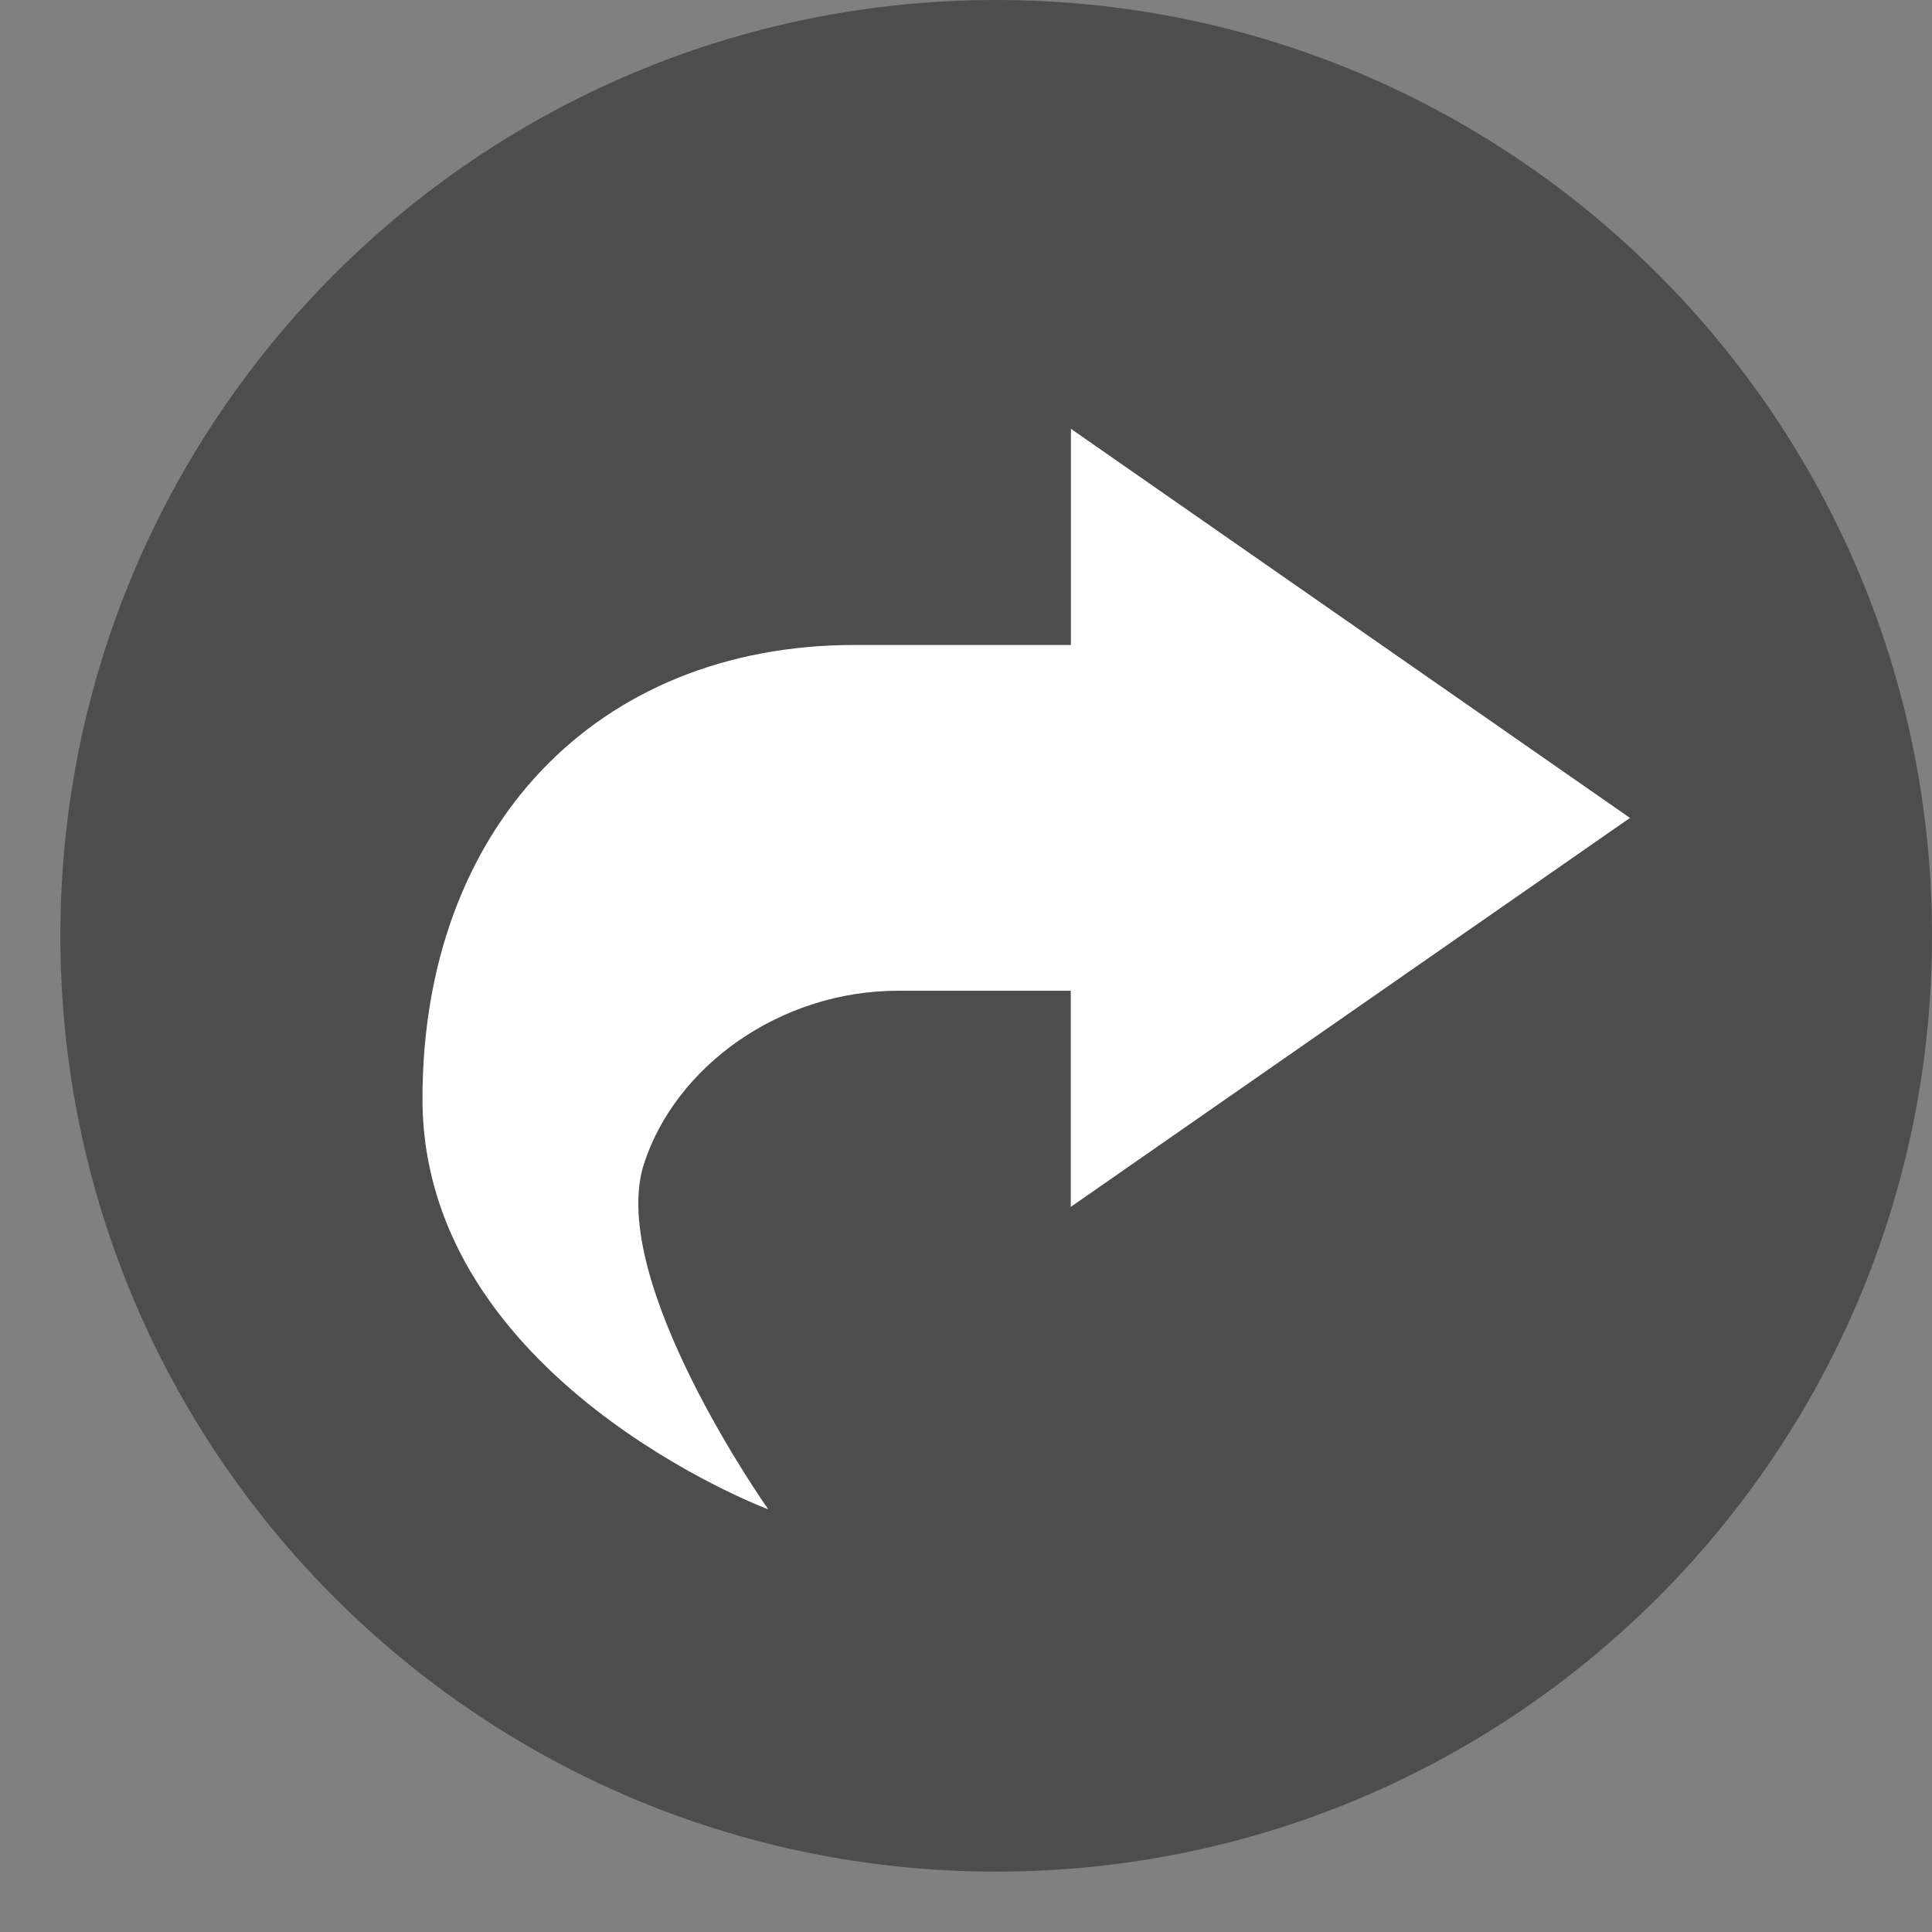 <?xml version="1.0" encoding="UTF-8" standalone="no"?>
<!-- Created with Inkscape (http://www.inkscape.org/) -->

<svg
   xmlns:dc="http://purl.org/dc/elements/1.1/"
   xmlns:cc="http://creativecommons.org/ns#"
   xmlns:rdf="http://www.w3.org/1999/02/22-rdf-syntax-ns#"
   xmlns:svg="http://www.w3.org/2000/svg"
   xmlns="http://www.w3.org/2000/svg"
   xmlns:sodipodi="http://sodipodi.sourceforge.net/DTD/sodipodi-0.dtd"
   xmlns:inkscape="http://www.inkscape.org/namespaces/inkscape"
   id="svg7384"
   style="enable-background:new"
   height="16"
   width="16"
   version="1.1"
   inkscape:version="0.91 r13725"
   sodipodi:docname="emblem-symbolic-linksvg.svg">
  <rect width="100%" height="100%" fill="#808080" stroke="none"/>
  <sodipodi:namedview
     pagecolor="#ffffff"
     bordercolor="#666666"
     borderopacity="1"
     objecttolerance="10"
     gridtolerance="10"
     guidetolerance="10"
     inkscape:pageopacity="0"
     inkscape:pageshadow="2"
     inkscape:window-width="1366"
     inkscape:window-height="712"
     id="namedview10"
     showgrid="false"
     inkscape:zoom="14.75"
     inkscape:cx="-2.9830508"
     inkscape:cy="8"
     inkscape:window-x="0"
     inkscape:window-y="28"
     inkscape:window-maximized="1"
     inkscape:current-layer="svg7384" />
  <title
     id="title8473">Paper Symbolic Icon Theme</title>
  <defs
     id="defs7386">
    <filter
       id="filter7554"
       color-interpolation-filters="sRGB">
      <feBlend
         id="feBlend7556"
         in2="BackgroundImage"
         mode="darken" />
    </filter>
  </defs>
  <path
     style="display:inline;opacity:1;fill:#4d4d4d;fill-opacity:1;fill-rule:evenodd;stroke:none;stroke-width:1.501;stroke-linecap:round;stroke-linejoin:round;stroke-miterlimit:4;stroke-dasharray:none;stroke-dashoffset:0;stroke-opacity:1;enable-background:new"
     d="M 8.25,8.7999999e-7 C 3.97,1.2665993e-6 0.5,3.47 0.5,7.75 0.5,12.03 3.97,15.5 8.25,15.5 c 4.28,0 7.75,-3.47 7.75,-7.75 0,-4.28 -3.47,-7.75 -7.75,-7.75 z"
     id="path4803"
     inkscape:connector-curvature="0"
     sodipodi:nodetypes="sssss" />
  <g
     id="layer12"
     transform="matrix(1.25,0,0,1.25,-378.375,-156.875)">
    <path
       id="path4651"
       style="color:#555555;text-indent:0;text-transform:none;block-progression:tb;fill:#ffffff;enable-background:accumulate"
       d="m 309.795,128.341 0,1.432 -1.432,0 c -1.718,0 -2.864,1.218 -2.864,3.007 0,1.861 2.291,2.72 2.291,2.72 0,0 -1.074,-1.519 -0.823,-2.291 0.21,-0.645 0.901,-1.145 1.682,-1.145 l 1.145,0 0,1.432 3.705,-2.577 z"
       inkscape:connector-curvature="0" />
  </g>
</svg>
